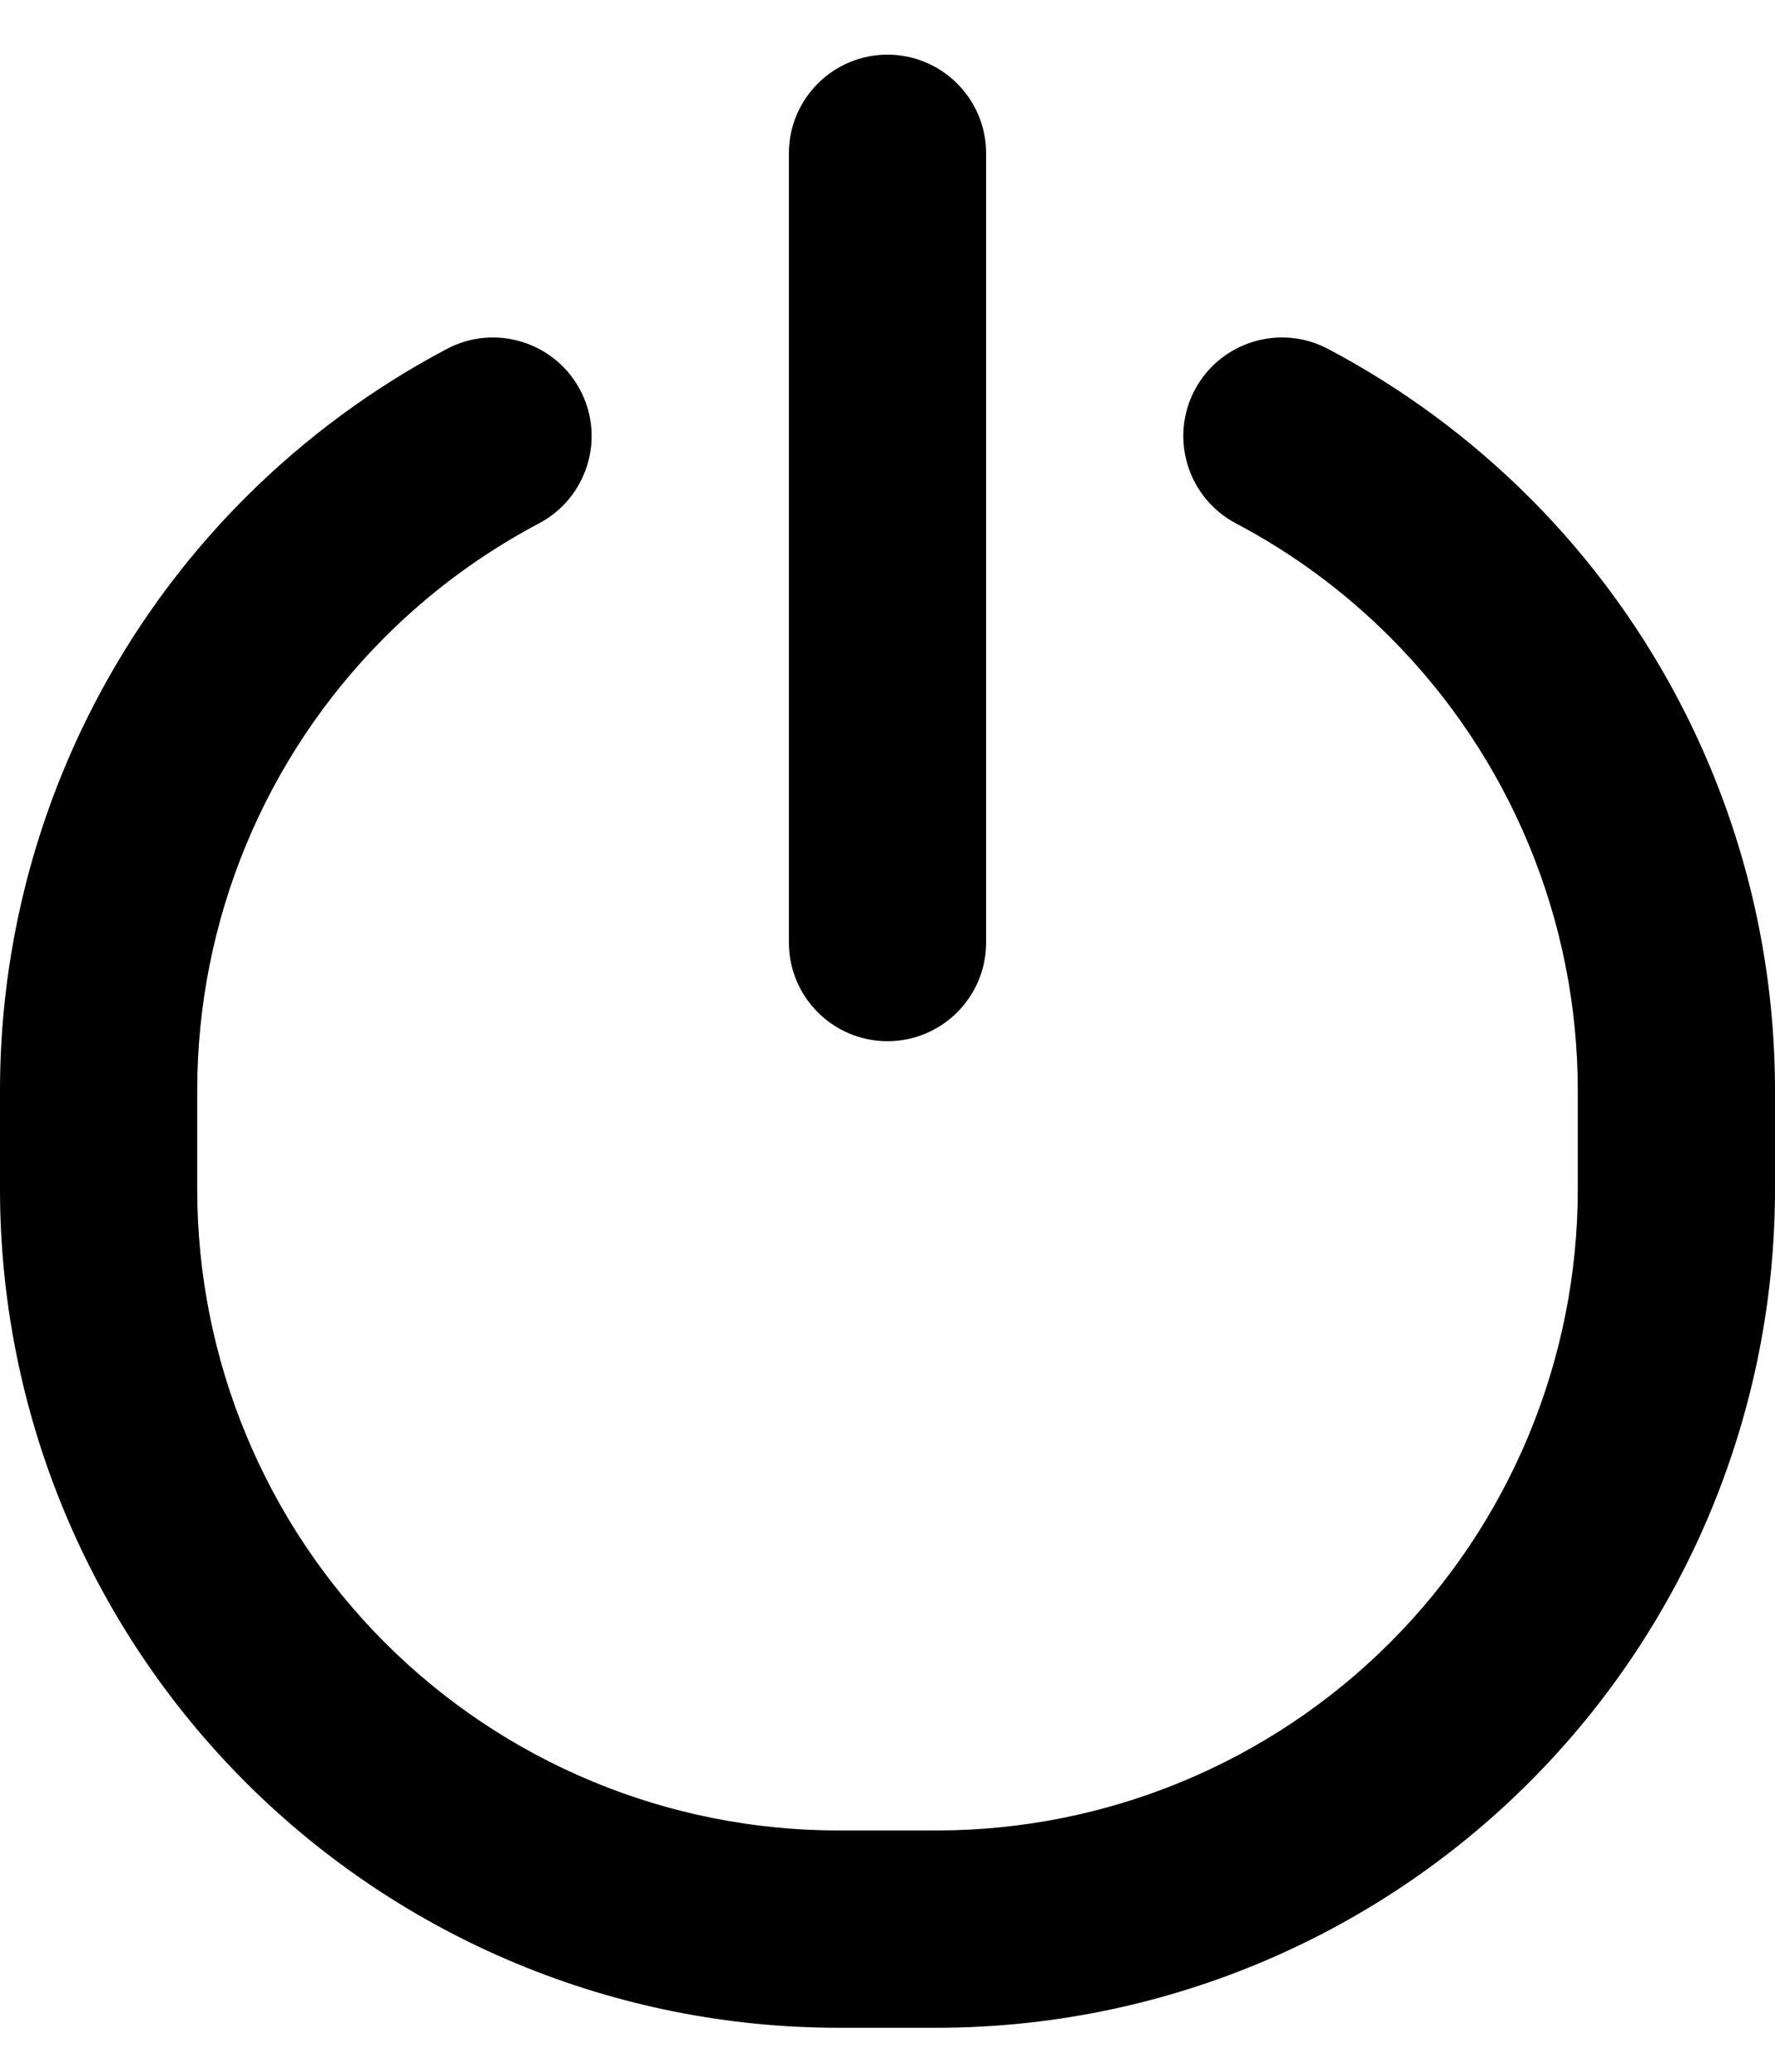 <svg width="18" height="21" viewBox="0 0 18 21" fill="none" xmlns="http://www.w3.org/2000/svg">
<path fill-rule="evenodd" clip-rule="evenodd" d="M4.533 3.536C3.787 3.93 3.097 4.436 2.489 5.043C0.895 6.637 0 8.8 0 11.054V12.054C0 14.308 0.895 16.47 2.489 18.064C4.083 19.658 6.245 20.554 8.5 20.554H9.5C11.754 20.554 13.916 19.658 15.51 18.064C17.104 16.47 18 14.308 18 12.054V11.054C18 8.8 17.104 6.637 15.51 5.043C14.902 4.436 14.212 3.93 13.466 3.536C12.978 3.279 12.373 3.466 12.115 3.954C11.858 4.442 12.045 5.047 12.533 5.305C13.104 5.606 13.631 5.993 14.096 6.458C15.315 7.677 16 9.33 16 11.054V12.054C16 13.778 15.315 15.431 14.096 16.65C12.877 17.869 11.223 18.554 9.5 18.554H8.5C6.776 18.554 5.122 17.869 3.903 16.65C2.684 15.431 2 13.778 2 12.054V11.054C2 9.33 2.684 7.677 3.903 6.458C4.368 5.993 4.896 5.606 5.466 5.305C5.954 5.047 6.142 4.442 5.884 3.954C5.626 3.466 5.021 3.279 4.533 3.536ZM8 1.554V9.554C8 10.106 8.448 10.554 9 10.554C9.552 10.554 10 10.106 10 9.554V1.554C10 1.002 9.551 0.554 9 0.554C8.448 0.554 8 1.002 8 1.554Z" fill="black"/>
</svg>
